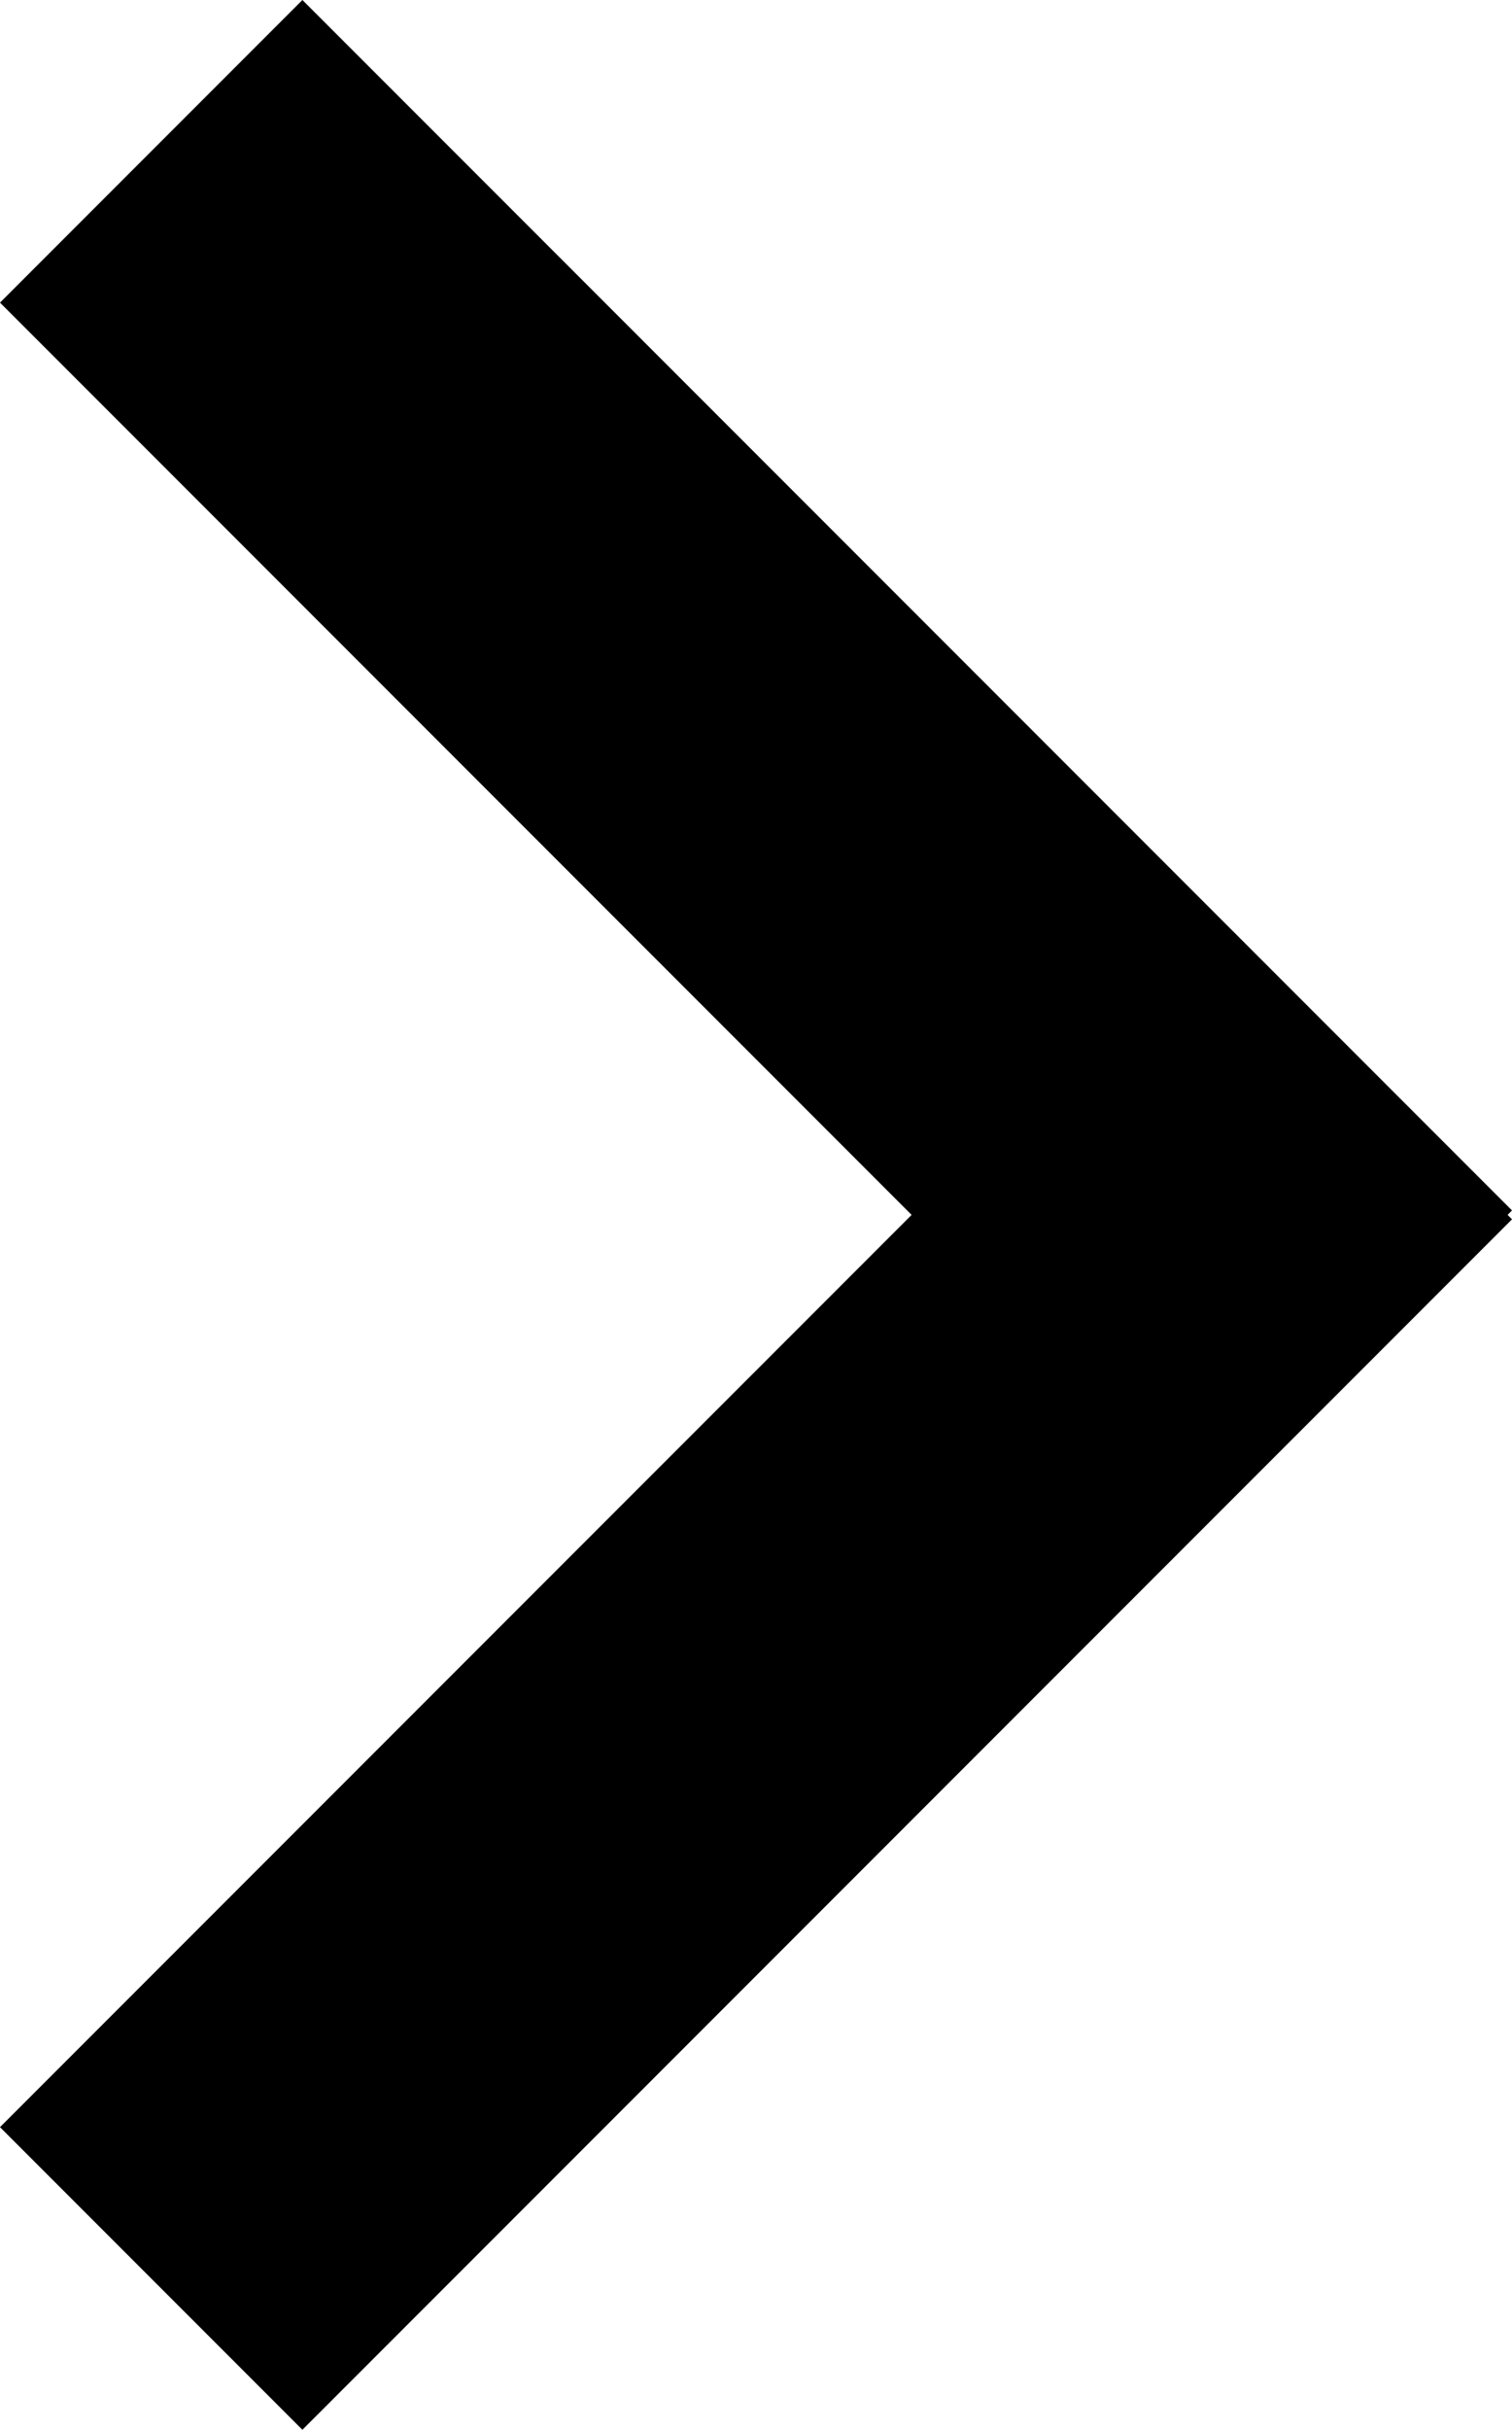 <?xml version="1.0" encoding="iso-8859-1"?>
<!-- Generator: Adobe Illustrator 21.0.2, SVG Export Plug-In . SVG Version: 6.00 Build 0)  -->
<svg version="1.1" id="Layer_1" xmlns="http://www.w3.org/2000/svg" xmlns:xlink="http://www.w3.org/1999/xlink" x="0px" y="0px"
	 viewBox="0 0 28.284 45.42" style="enable-background:new 0 0 28.284 45.42;" xml:space="preserve">
<polygon points="28.284,22.627 5.657,0 0,5.657 17.053,22.71 0,39.763 5.657,45.42 28.284,22.793 28.202,22.71 "/>
<g>
</g>
<g>
</g>
<g>
</g>
<g>
</g>
<g>
</g>
<g>
</g>
</svg>
